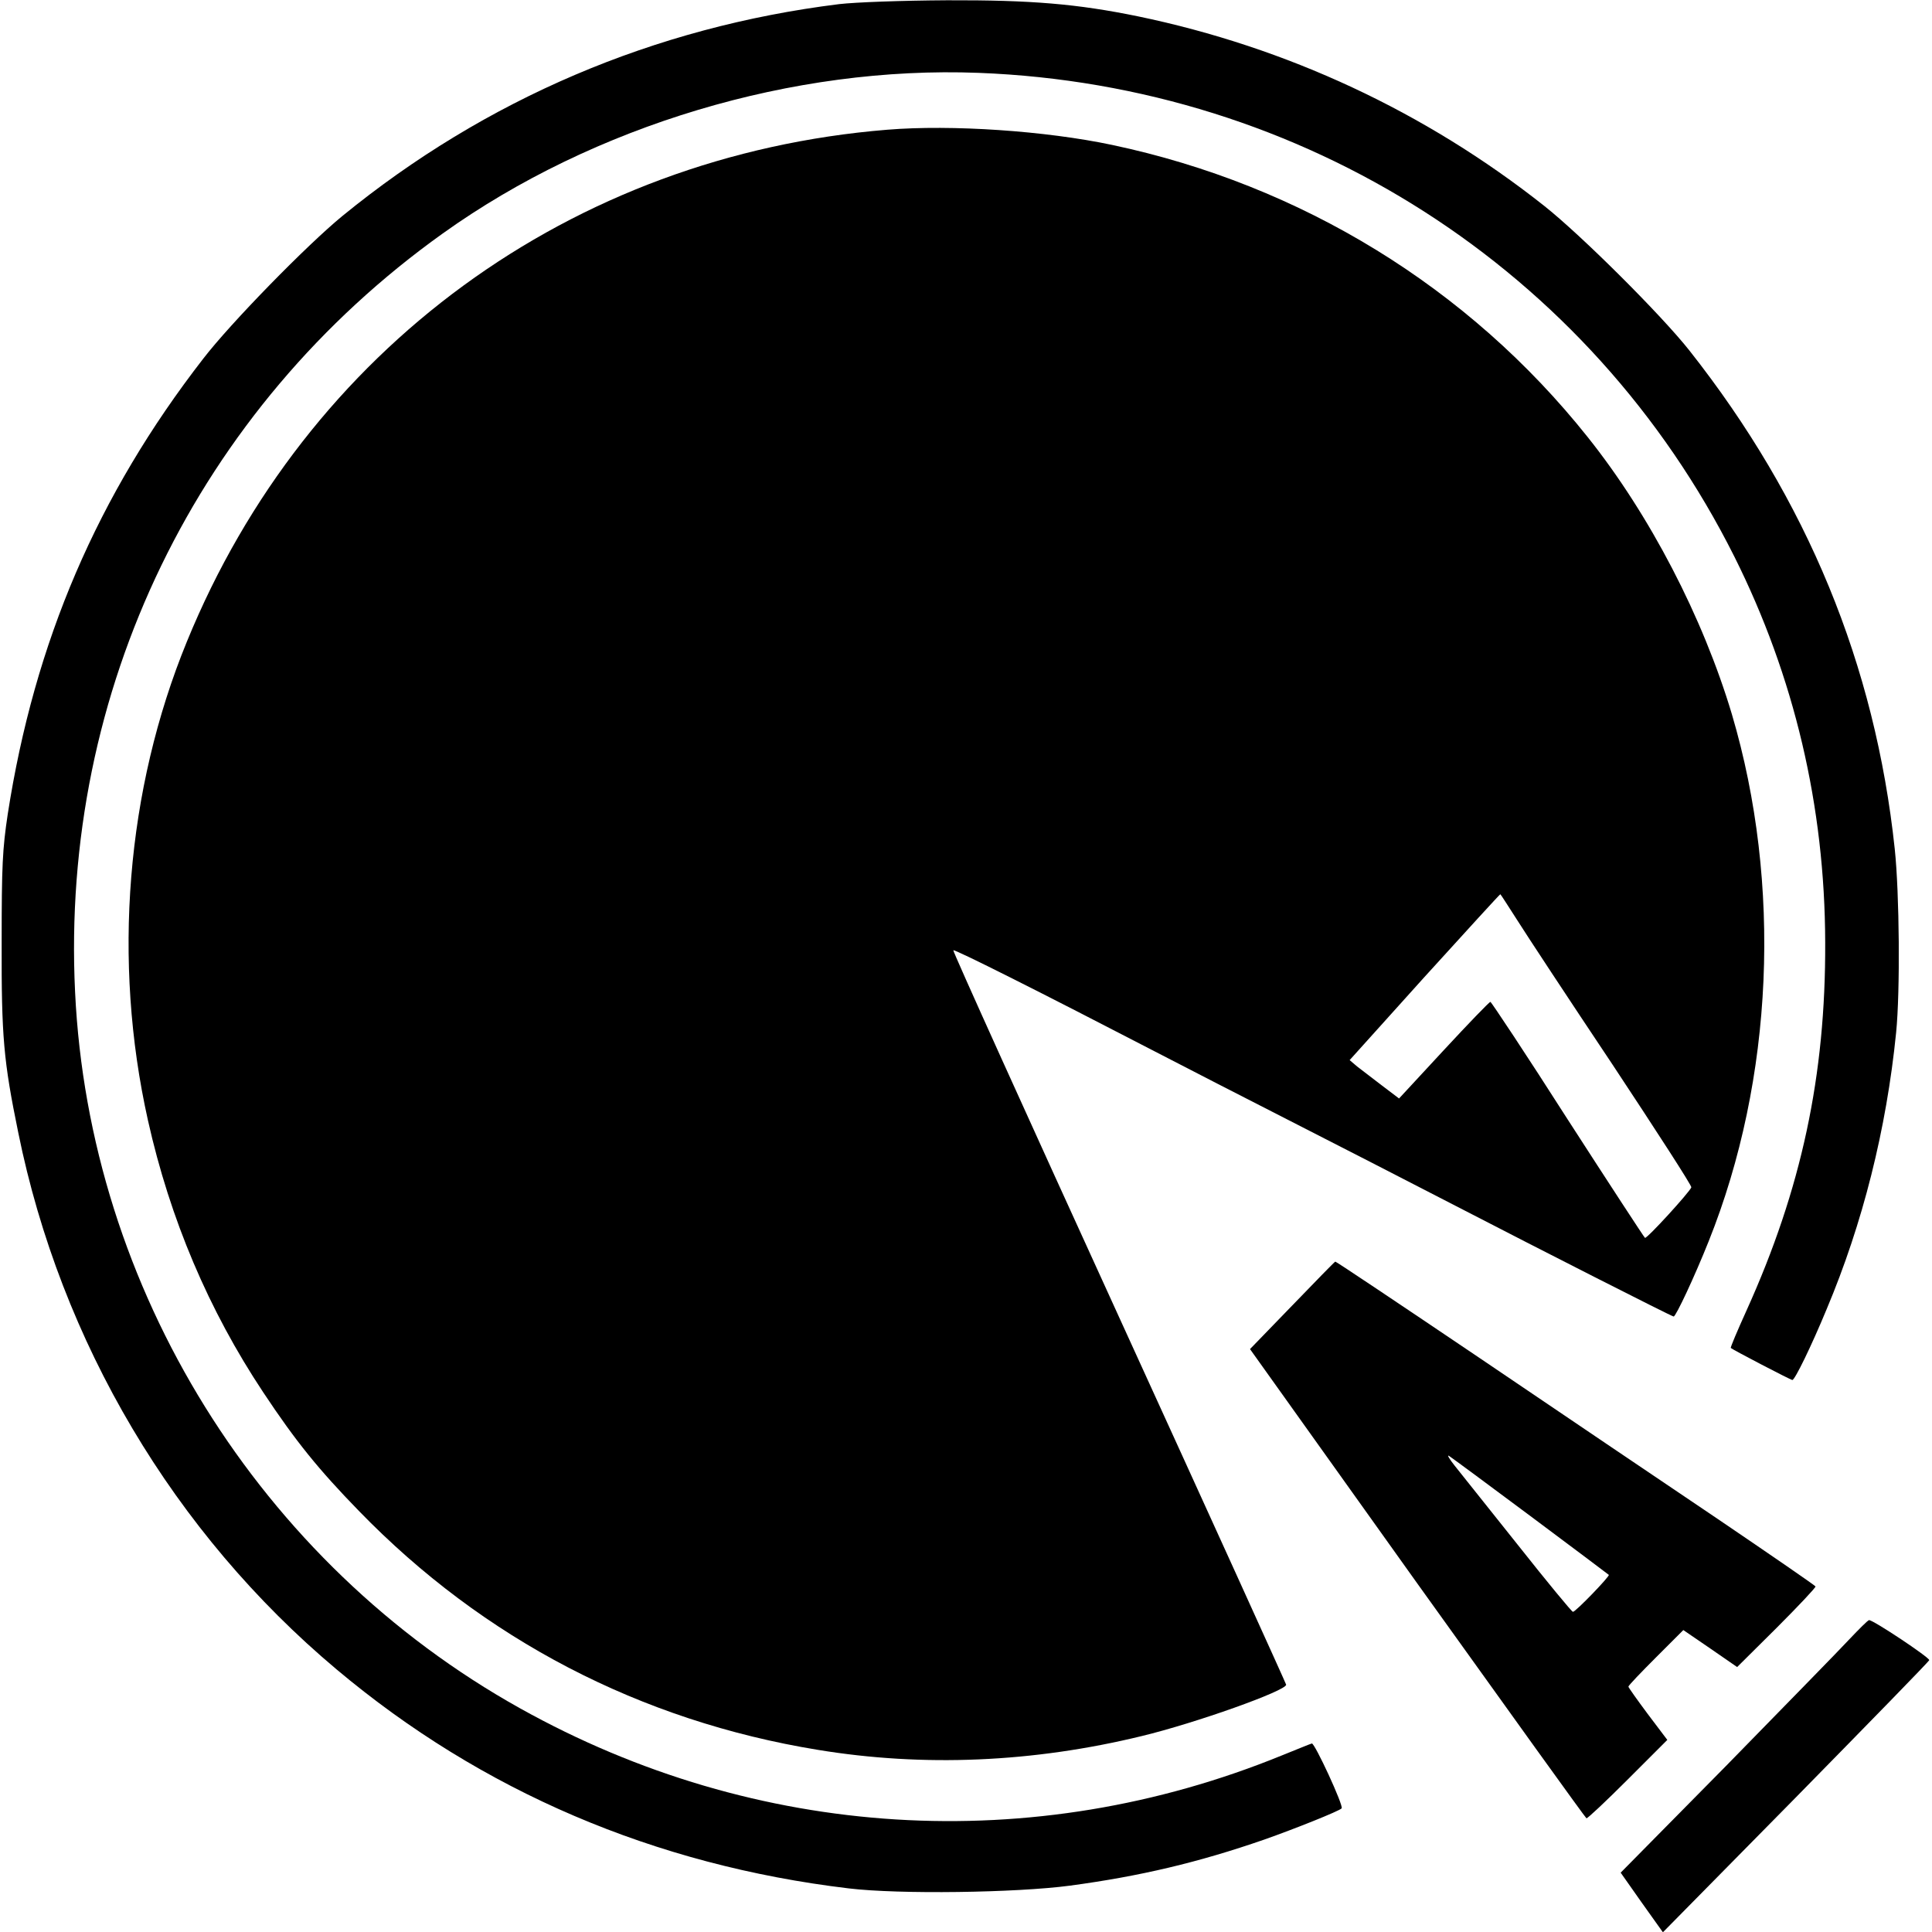 <?xml version="1.0" standalone="no"?>
<!DOCTYPE svg PUBLIC "-//W3C//DTD SVG 20010904//EN"
 "http://www.w3.org/TR/2001/REC-SVG-20010904/DTD/svg10.dtd">
<svg version="1.0" xmlns="http://www.w3.org/2000/svg"
 width="700pt" height="700pt" viewBox="0 0 700 700"
 preserveAspectRatio="xMidYMid meet">
<g transform="translate(0,700) scale(0.1,-0.1)"
fill="#000000" stroke="none">
<path d="M3040 6985 c-669 -83 -1281 -344 -1800 -768 -128 -105 -404 -387
-504 -517 -383 -494 -611 -1025 -708 -1650 -19 -127 -22 -184 -22 -465 -1
-342 7 -429 60 -688 154 -760 564 -1451 1154 -1946 525 -441 1152 -709 1855
-793 182 -22 607 -16 802 10 253 34 465 84 704 167 108 38 271 103 280 113 8
9 -98 238 -108 235 -5 -1 -53 -21 -108 -43 -904 -369 -1905 -307 -2760 170
-945 527 -1562 1520 -1613 2596 -53 1092 442 2112 1332 2748 548 392 1271 608
1942 582 1176 -45 2216 -711 2738 -1753 217 -434 328 -904 329 -1398 2 -482
-86 -893 -285 -1333 -33 -73 -59 -134 -57 -136 8 -7 217 -116 223 -116 9 0 69
123 124 256 131 311 217 653 252 1003 15 149 12 504 -5 665 -71 667 -317 1265
-744 1806 -102 129 -391 417 -526 524 -431 341 -933 575 -1473 687 -220 45
-386 59 -690 58 -167 -1 -331 -7 -392 -14z"/>
<path d="M3215 6530 c-1145 -93 -2105 -795 -2538 -1855 -220 -537 -270 -1156
-141 -1734 80 -358 220 -688 418 -986 118 -178 201 -280 346 -429 451 -465
1020 -761 1663 -866 383 -63 780 -46 1174 50 195 47 523 164 523 186 0 3 -272
602 -605 1331 -333 729 -604 1328 -601 1330 4 5 322 -155 731 -367 122 -63
222 -115 780 -400 121 -62 274 -141 340 -175 255 -132 752 -385 759 -385 8 0
76 145 127 273 235 587 266 1294 84 1909 -105 351 -297 722 -523 1005 -431
541 -1037 913 -1723 1058 -241 51 -581 74 -814 55z m2281 -2862 c32 -51 188
-288 347 -526 158 -239 287 -438 285 -444 -6 -17 -161 -187 -168 -183 -3 2
-129 195 -280 429 -150 235 -277 426 -280 426 -4 0 -80 -79 -169 -175 l-162
-175 -62 47 c-34 26 -74 57 -90 69 l-27 23 271 301 c150 165 273 300 275 300
1 0 28 -42 60 -92z"/>
<path d="M4682 2270 l-153 -158 606 -849 c334 -466 609 -849 613 -851 4 -1 71
62 150 141 l143 143 -71 94 c-38 51 -70 96 -70 99 0 4 45 51 100 106 l99 99
98 -67 97 -67 143 142 c79 79 142 146 141 150 -2 4 -162 114 -355 245 -194
131 -584 394 -867 586 -283 191 -516 347 -518 346 -2 0 -72 -72 -156 -159z
m863 -763 c154 -115 282 -211 284 -213 5 -4 -120 -134 -130 -134 -4 0 -94 109
-200 243 -106 133 -209 262 -228 286 -20 25 -29 41 -21 36 8 -5 141 -103 295
-218z"/>
<path d="M6700 1060 c-36 -39 -237 -244 -446 -458 l-382 -387 76 -108 77 -108
481 488 c264 269 482 492 484 498 2 9 -202 145 -218 145 -4 0 -36 -32 -72 -70z"/>
</g>
</svg>
